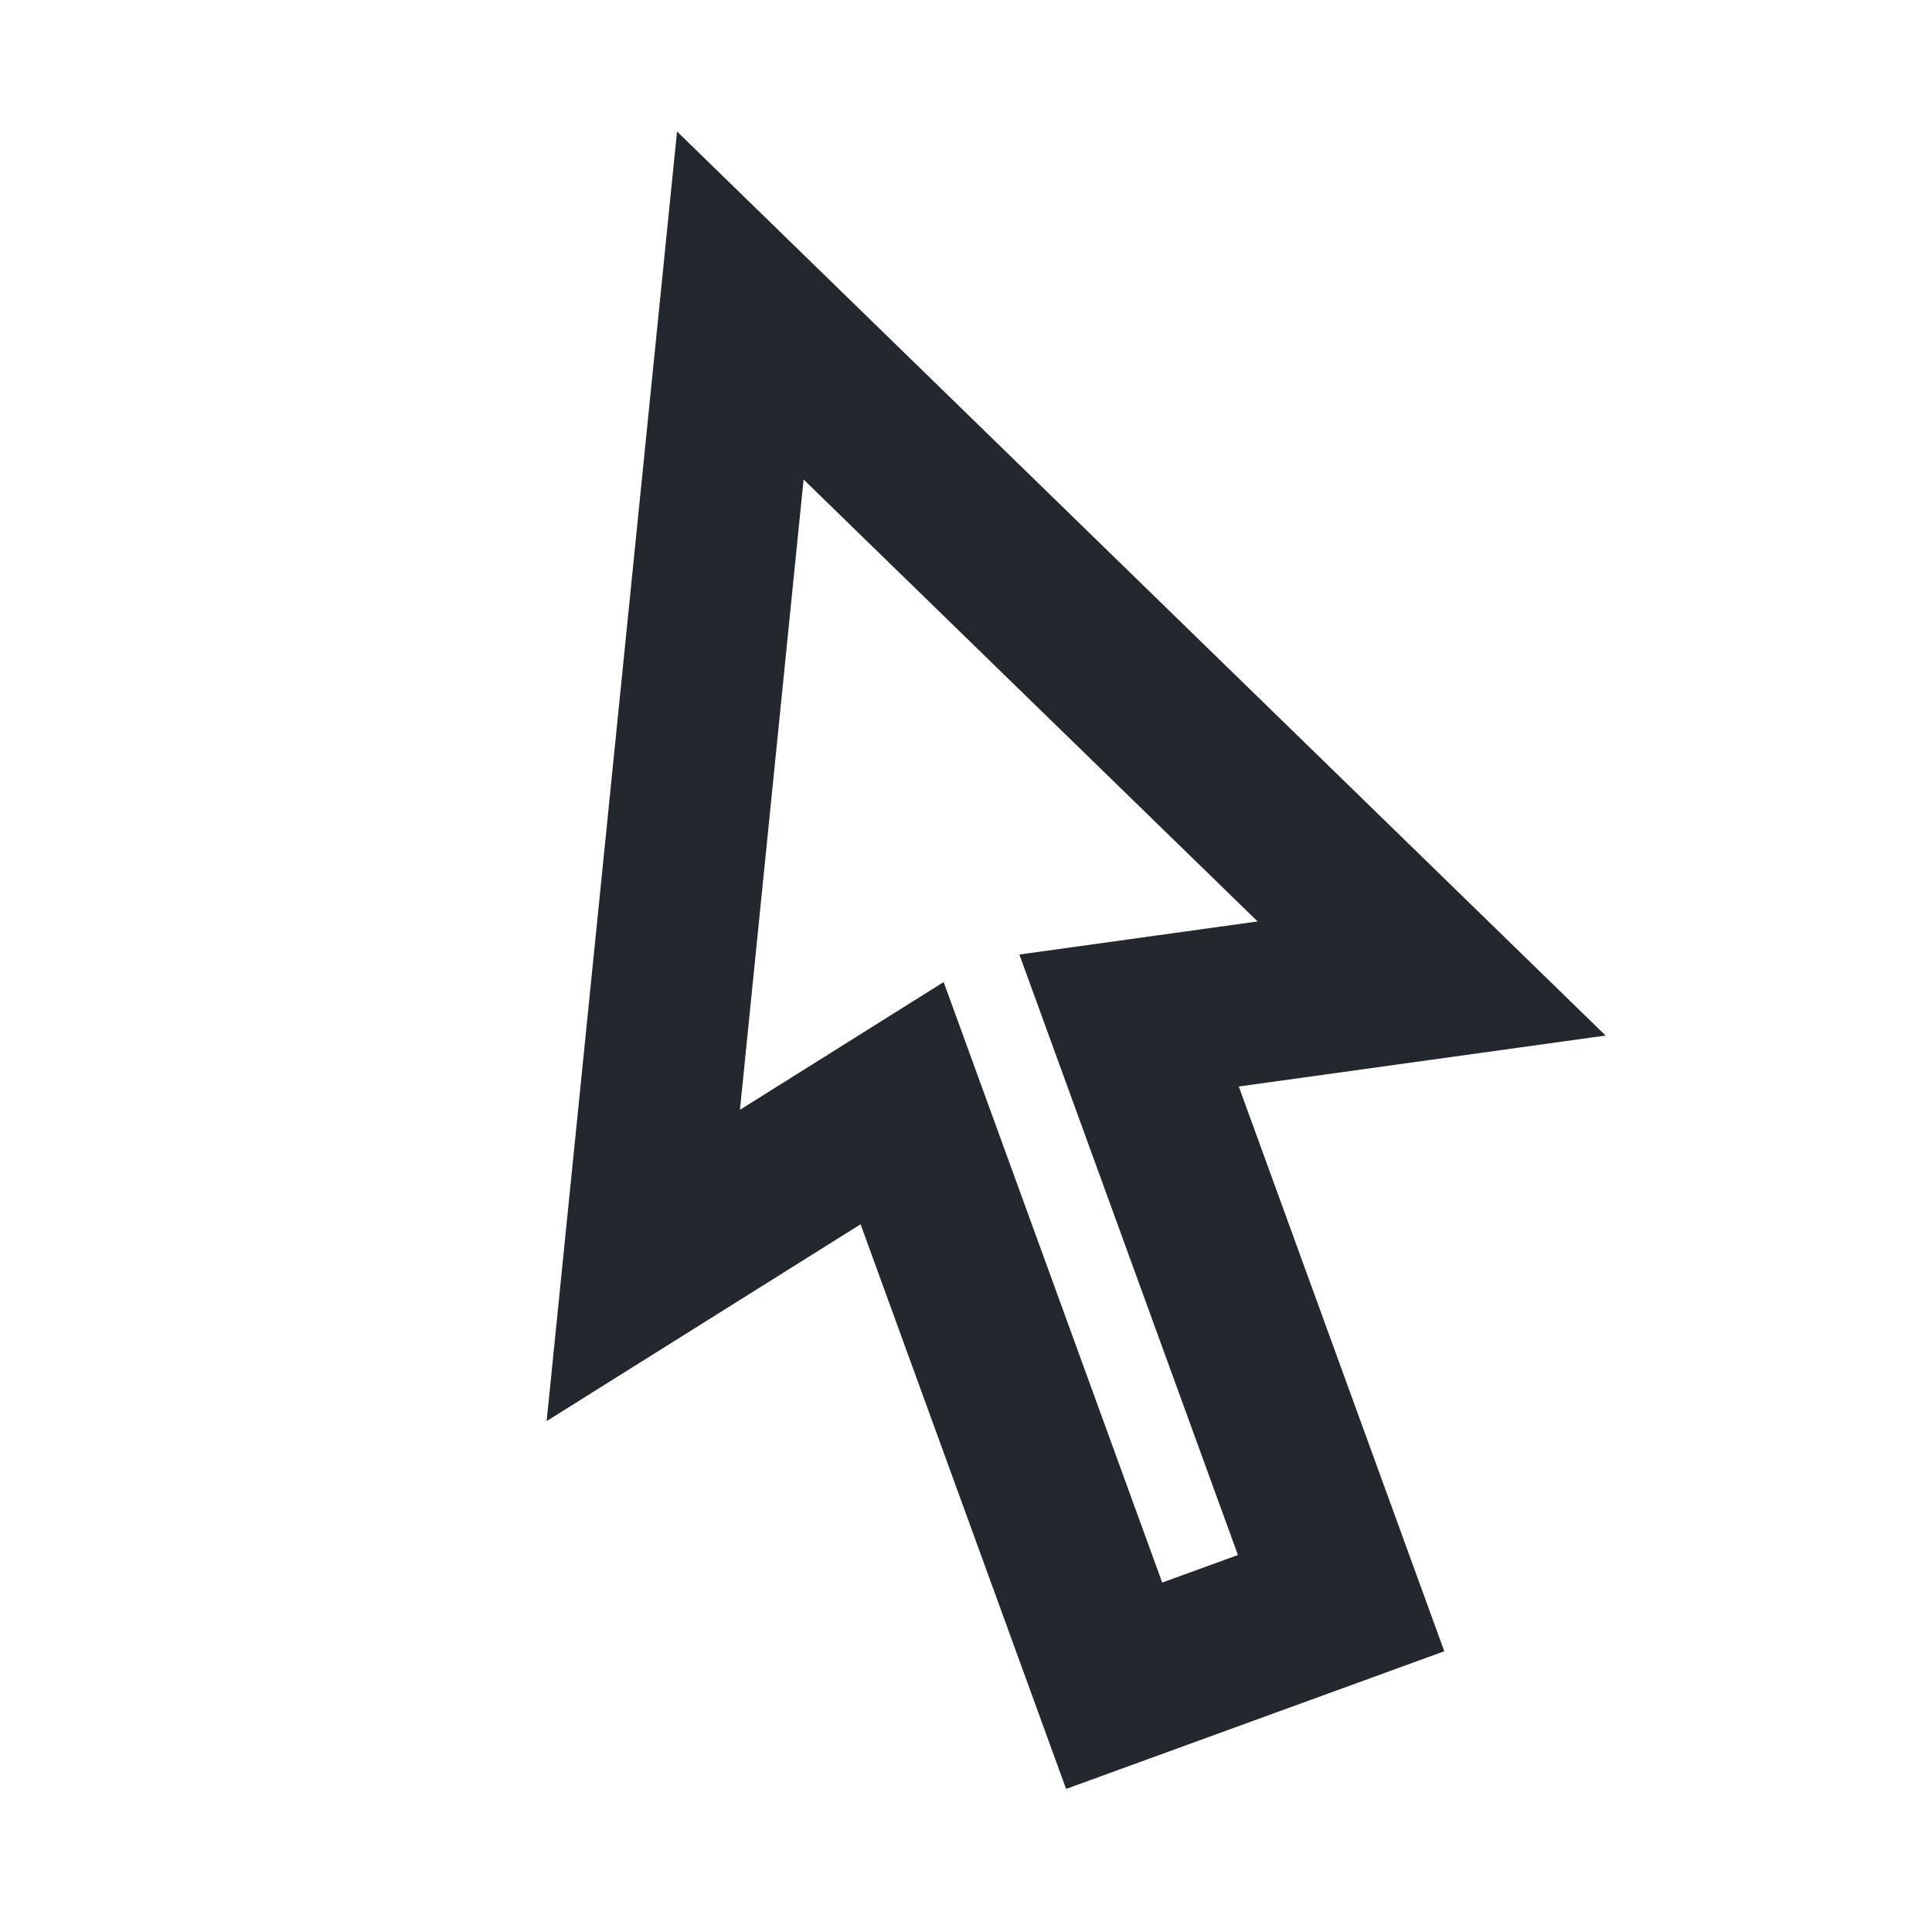 <svg xmlns="http://www.w3.org/2000/svg" width="16" height="16" fill="none"><path fill="#23272E" d="m10.259 8.998 1.702 4.677-3.132 1.14-1.702-4.676-2.6 1.63 1.08-10.68 7.69 7.487-3.038.422zm-.007 3.88-1.81-4.973 1.973-.274-3.76-3.66-.527 5.22 1.687-1.058 1.81 4.973.627-.228z"/></svg>